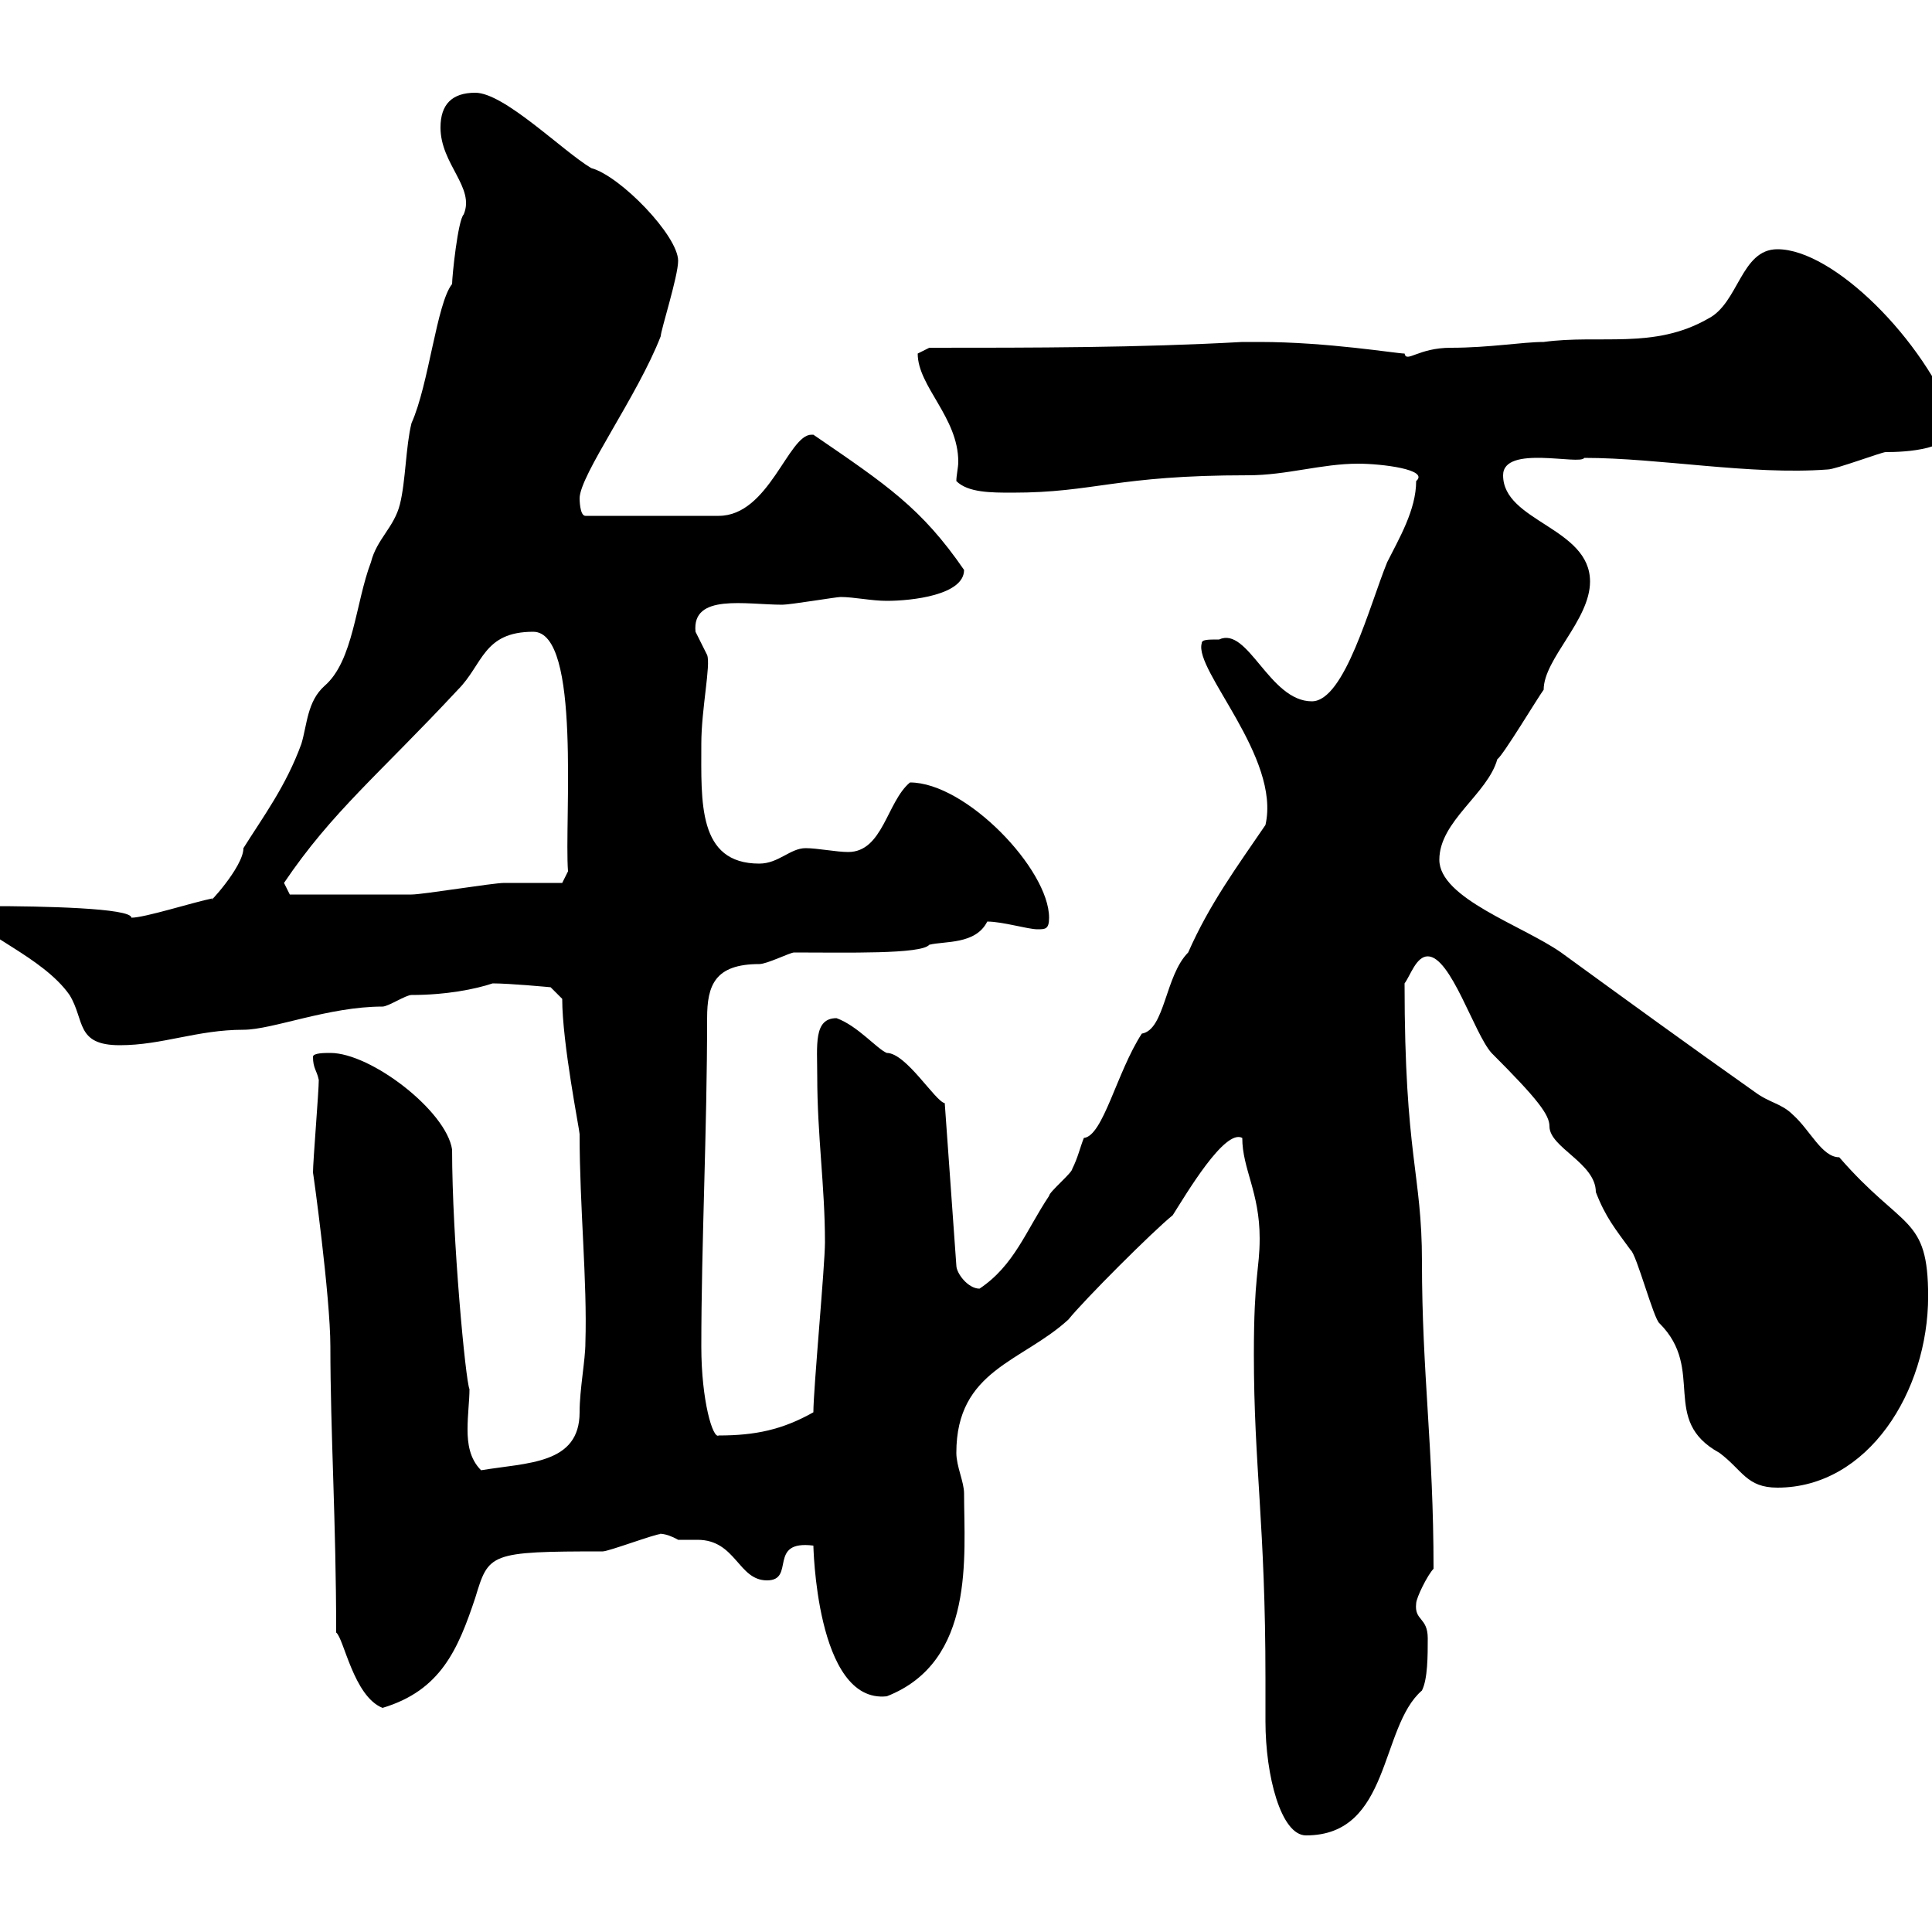 <svg xmlns="http://www.w3.org/2000/svg" xmlns:xlink="http://www.w3.org/1999/xlink" width="300" height="300"><path d="M194.70 210.30C194.70 227.70 196.50 236.70 196.50 260.70C196.50 262.80 196.50 264.90 196.50 267.30C196.50 275.70 198.90 285 202.80 285C216 285 214.20 268.20 220.80 262.50C221.70 260.70 221.70 257.10 221.70 254.40C221.70 251.10 219.60 251.70 219.90 249C219.90 248.10 221.70 244.50 222.60 243.60C222.60 224.70 220.80 213.30 220.80 195.90C220.80 182.10 218.10 179.70 218.10 152.70C219 151.50 219.90 148.50 221.70 148.50C225.30 148.50 228.90 160.50 231.60 163.50C238.80 170.70 240.60 173.10 240.60 174.90C240.60 178.20 247.80 180.60 247.80 185.10C249.30 189 250.80 190.80 253.20 194.10C254.10 194.70 256.80 204.90 257.70 205.50C264.90 212.70 257.70 220.50 267 225.60C270.60 228.30 271.20 231 276 231C290.10 231 299.40 216 299.40 201.30C299.40 188.70 295.50 191.10 285.60 179.70C282.90 179.70 281.10 175.50 278.40 173.10C276.60 171.30 274.80 171.30 272.40 169.50C262.20 162.30 252.30 155.10 242.40 147.90C236.40 143.70 223.50 139.50 223.50 133.50C223.50 127.50 231 123.30 232.50 117.90C233.40 117.30 238.80 108.30 239.70 107.10C239.70 102.30 246.90 96.30 246.90 90.30C246.90 81.90 233.40 81 233.40 73.80C233.40 69 245.40 72.30 246 71.10C257.70 71.10 271.80 73.80 283.80 72.90C285 72.90 292.20 70.20 292.80 70.20C295.80 70.20 303.60 69.90 303.60 65.70C298.80 52.80 284.70 38.70 276 38.70C270.30 38.70 270 47.10 265.20 49.50C256.80 54.30 248.40 51.90 239.70 53.10C236.40 53.10 231.30 54 225.30 54C220.20 54 218.40 56.40 218.10 54.90C216.90 54.90 206.10 53.10 195.60 53.10L192.90 53.10C176.70 54 160.50 54 144.30 54C144.30 54 142.50 54.90 142.50 54.90C142.50 60 148.80 64.80 148.80 71.70C148.80 72.60 148.50 73.80 148.50 74.70C150.30 76.50 153.90 76.50 157.20 76.50C170.10 76.50 173.10 73.80 193.80 73.80C199.80 73.80 205.20 72 210.90 72C214.50 72 222 72.90 219.90 74.70C219.90 79.20 217.20 83.70 215.40 87.30C212.70 93.90 208.80 108.90 203.70 108.90C197.10 108.90 193.80 97.20 189.30 99.30C187.50 99.30 186.60 99.30 186.60 99.90C185.40 104.10 198.90 117.60 196.50 128.10C192 134.70 187.80 140.40 184.50 147.90C180.90 151.50 180.90 159.90 177.30 160.50C173.40 166.50 171.30 176.40 168.30 176.70C167.70 178.20 167.40 179.70 166.50 181.50C166.50 182.10 162.90 185.10 162.90 185.70C159.30 191.10 157.50 196.50 152.10 200.10C150.30 200.10 148.50 197.70 148.50 196.50L146.70 171.30C145.20 171 140.70 163.50 137.70 163.50C136.20 162.90 133.20 159.30 129.90 158.10C126.30 158.10 126.90 162.30 126.90 167.10C126.90 176.40 128.10 184.20 128.10 192.90C128.10 196.50 126.30 215.70 126.30 219.30C121.50 222 117.30 222.90 111.60 222.90C110.70 223.50 108.90 217.50 108.90 209.10C108.90 193.20 109.80 175.50 109.80 158.10C109.80 153 111 149.70 117.90 149.70C119.10 149.70 122.70 147.90 123.30 147.90C131.40 147.90 143.10 148.20 144.30 146.70C146.70 146.10 151.50 146.70 153.30 143.10C155.70 143.10 159.60 144.30 161.10 144.30C162.30 144.30 162.90 144.30 162.90 142.50C162.90 135 150 121.50 141.30 121.50C137.70 124.50 137.10 132.30 131.70 132.30C129.90 132.30 126.90 131.70 125.10 131.70C122.70 131.70 120.90 134.10 117.90 134.10C108.30 134.10 108.90 124.50 108.90 115.50C108.90 110.10 110.40 103.20 109.80 101.70C109.80 101.70 108 98.10 108 98.10C107.40 92.10 115.80 93.90 121.50 93.90C122.70 93.90 129.90 92.70 130.50 92.70C132.60 92.70 135.30 93.30 137.70 93.30C141.60 93.30 149.70 92.40 149.70 88.50C143.10 78.90 137.70 75.30 126.30 67.50C126 67.50 126 67.50 126 67.50C122.40 67.50 119.40 80.10 111.60 80.10L90.90 80.10C90 80.10 90 77.40 90 77.40C90 73.80 99 61.50 102.60 52.20C102.60 51.30 105.30 42.90 105.30 40.50C105.30 36.60 96.30 27.30 91.80 26.10C87.30 23.40 78.30 14.40 73.80 14.40C70.20 14.40 68.40 16.20 68.40 19.80C68.40 25.50 73.80 29.10 72 33.30C71.10 34.20 70.20 42.90 70.20 44.10C67.80 47.10 66.60 59.70 63.90 65.70C63 69.30 63 74.70 62.10 78.30C61.20 81.90 58.50 83.70 57.60 87.30C55.20 93.60 54.90 102.60 50.40 106.50C47.70 108.90 47.70 112.50 46.80 115.50C44.40 122.10 40.80 126.90 37.80 131.70C37.80 134.70 31.80 141 33 139.50C30 140.10 22.50 142.50 20.40 142.50C20.40 141 6.60 140.70-1.80 140.70L-3.60 142.50C-3.60 144.90 6.60 148.50 10.80 154.50C13.20 158.40 11.70 162.30 18.60 162.30C25.20 162.30 30.60 159.90 37.80 159.90C42.30 159.90 51 156.30 59.40 156.30C60.30 156.30 63 154.50 63.90 154.50C69.30 154.50 73.80 153.60 76.50 152.70C79.20 152.70 85.50 153.30 85.50 153.30L87.30 155.10C87.30 162 90 175.50 90 176.10C90 187.50 91.20 198.90 90.90 208.50C90.90 211.20 90 215.70 90 219.30C90 227.40 81.90 227.10 74.70 228.30C72.90 226.50 72.60 224.10 72.60 222C72.60 219.60 72.90 217.50 72.90 215.70C72.30 214.50 70.20 192.30 70.20 178.50C69.30 172.50 57.60 163.50 51.30 163.50C50.40 163.50 48.60 163.50 48.60 164.10C48.60 165.90 49.20 166.20 49.50 167.70C49.50 169.50 48.60 180.30 48.60 182.10C48.60 181.80 51.30 201.30 51.30 209.10C51.30 222.30 52.20 236.40 52.20 253.50C53.40 254.40 54.90 263.40 59.40 265.20C68.40 262.50 71.10 256.20 73.80 248.10C75.90 241.20 75.90 240.90 93.60 240.90C94.50 240.90 101.70 238.20 102.60 238.20C102 238.20 103.20 237.90 105.30 239.10C106.50 239.10 107.40 239.10 108.30 239.10C114.30 239.10 114.60 245.40 119.10 245.40C123.60 245.40 119.10 239.10 126.30 240C126.30 239.40 126.60 264.60 137.70 263.40C151.50 258 149.70 241.50 149.70 231.90C149.70 230.10 148.50 227.70 148.50 225.60C148.50 212.70 158.70 211.50 165.90 204.90C168.30 201.90 179.10 191.10 182.10 188.70C184.20 185.40 190.20 175.20 192.90 176.70C192.90 181.50 195.60 185.10 195.60 192.30C195.60 197.10 194.70 198 194.70 210.30ZM44.10 137.10C51.60 126 58.80 120.30 71.10 107.10C75 103.20 75 98.10 82.80 98.10C90.30 98.10 87.60 127.50 88.20 135.30L87.30 137.10C86.40 137.10 80.10 137.10 78.30 137.10C76.50 137.10 65.70 138.90 63.90 138.90C58.80 138.90 47.40 138.90 45 138.90Z"/></svg>